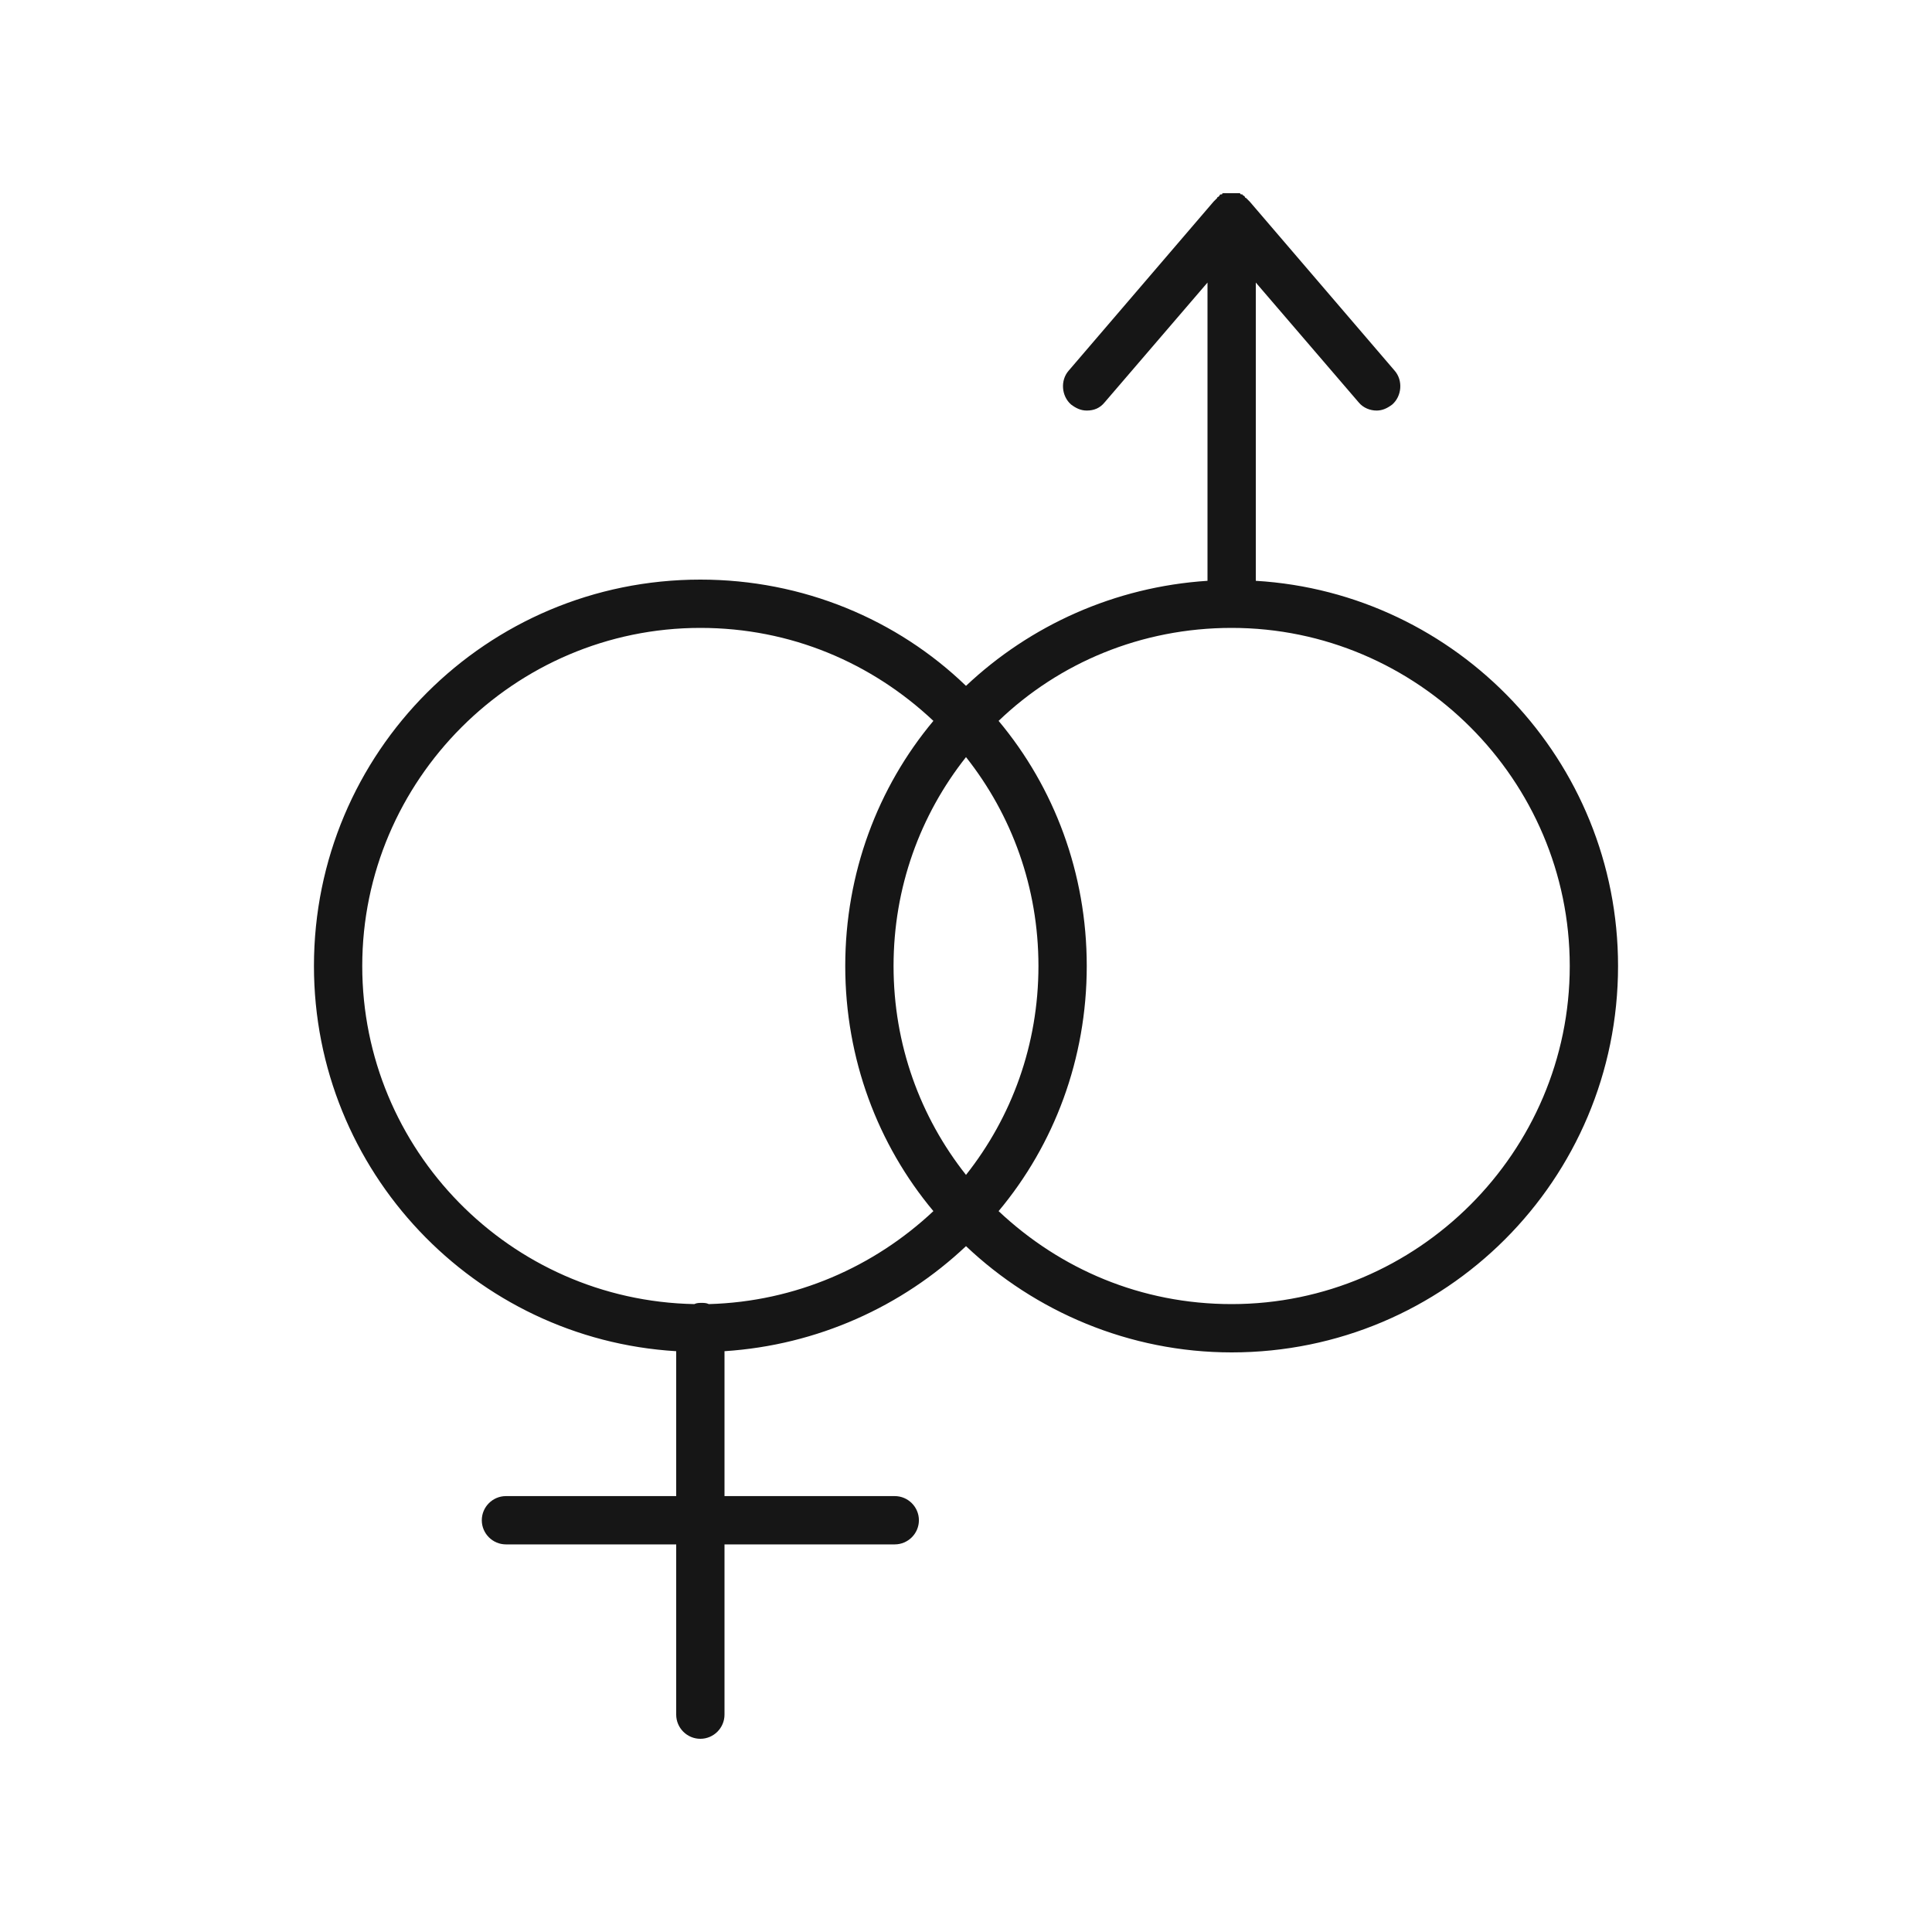 <svg version="1.0" preserveAspectRatio="xMidYMid meet" height="500" viewBox="0 0 375 375" zoomAndPan="magnify" width="500" xmlns:xlink="http://www.w3.org/1999/xlink" xmlns="http://www.w3.org/2000/svg"><defs><clipPath id="d0dee855bb"><path clip-rule="nonzero" d="M 60.938 37.5 L 314.438 37.5 L 314.438 337.5 L 60.938 337.5 Z M 60.938 37.5"></path></clipPath></defs><g clip-path="url(#d0dee855bb)"><path fill-rule="nonzero" fill-opacity="1" d="M 243.75 112.734 L 243.75 54.844 L 263.672 78.047 C 264.609 79.219 266.016 79.688 267.188 79.688 C 268.359 79.688 269.297 79.219 270.234 78.516 C 272.109 76.875 272.344 73.828 270.703 71.953 L 242.578 39.141 C 242.578 39.141 242.578 39.141 242.344 38.906 C 242.344 38.906 242.109 38.672 242.109 38.672 C 242.109 38.672 242.109 38.672 241.875 38.438 C 241.875 38.438 241.641 38.438 241.641 38.203 C 241.641 38.203 241.406 37.969 241.406 37.969 C 241.406 37.969 241.172 37.969 241.172 37.734 C 241.172 37.734 240.938 37.734 240.938 37.734 C 240.938 37.734 240.703 37.734 240.703 37.5 C 240.703 37.5 240.469 37.5 240.469 37.5 C 240.469 37.5 240.234 37.5 240.234 37.5 C 240 37.5 240 37.5 239.766 37.5 C 239.766 37.5 239.531 37.5 239.531 37.5 C 239.531 37.5 239.297 37.5 239.297 37.5 C 239.297 37.5 239.062 37.5 239.062 37.5 C 239.062 37.5 238.828 37.5 238.828 37.5 C 238.828 37.5 238.594 37.5 238.594 37.5 C 238.594 37.5 238.359 37.5 238.359 37.5 C 238.125 37.5 238.125 37.5 237.891 37.5 C 237.891 37.5 237.656 37.5 237.656 37.5 C 237.656 37.5 237.422 37.5 237.422 37.5 C 237.422 37.5 237.188 37.5 237.188 37.734 C 237.188 37.734 236.953 37.734 236.953 37.734 C 236.953 37.734 236.719 37.734 236.719 37.969 C 236.719 37.969 236.484 38.203 236.484 38.203 C 236.484 38.203 236.25 38.203 236.25 38.438 C 236.25 38.438 236.25 38.438 236.016 38.672 C 236.016 38.672 235.781 38.906 235.781 38.906 C 235.781 38.906 235.781 38.906 235.547 39.141 L 207.422 71.953 C 205.781 73.828 206.016 76.875 207.891 78.516 C 208.828 79.219 209.766 79.688 210.938 79.688 C 212.344 79.688 213.516 79.219 214.453 78.047 L 234.375 54.844 L 234.375 112.734 C 216.328 113.906 199.922 121.406 187.5 133.125 C 174.141 120.234 155.859 112.5 135.938 112.5 C 94.453 112.5 60.938 146.016 60.938 187.5 C 60.938 227.344 92.109 259.922 131.25 262.266 L 131.25 290.391 L 98.203 290.391 C 95.625 290.391 93.516 292.5 93.516 295.078 C 93.516 297.656 95.625 299.766 98.203 299.766 L 131.25 299.766 L 131.25 332.812 C 131.25 335.391 133.359 337.5 135.938 337.5 C 138.516 337.5 140.625 335.391 140.625 332.812 L 140.625 299.766 L 173.672 299.766 C 176.25 299.766 178.359 297.656 178.359 295.078 C 178.359 292.5 176.25 290.391 173.672 290.391 L 140.625 290.391 L 140.625 262.266 C 158.672 261.094 175.078 253.594 187.5 241.875 C 200.859 254.531 219.141 262.5 239.062 262.5 C 280.547 262.5 314.062 228.984 314.062 187.5 C 314.062 147.656 282.891 115.078 243.75 112.734 Z M 187.5 228.047 C 178.594 216.797 173.438 202.734 173.438 187.5 C 173.438 172.266 178.594 158.203 187.5 146.953 C 196.406 158.203 201.562 172.266 201.562 187.5 C 201.562 202.734 196.406 216.797 187.5 228.047 Z M 70.312 187.5 C 70.312 151.406 99.844 121.875 135.938 121.875 C 153.516 121.875 169.219 128.672 181.172 139.922 C 170.391 152.812 164.062 169.453 164.062 187.5 C 164.062 205.547 170.391 222.188 181.172 235.078 C 169.688 245.859 154.453 252.656 137.578 253.125 C 137.109 252.891 136.641 252.891 136.172 252.891 C 135.703 252.891 135.234 252.891 134.766 253.125 C 98.906 252.422 70.312 223.125 70.312 187.5 Z M 239.062 253.125 C 221.484 253.125 205.781 246.328 193.828 235.078 C 204.609 222.188 210.938 205.547 210.938 187.5 C 210.938 169.453 204.609 152.812 193.828 139.922 C 205.547 128.672 221.484 121.875 239.062 121.875 C 275.156 121.875 304.688 151.406 304.688 187.5 C 304.688 223.594 275.156 253.125 239.062 253.125 Z M 239.062 253.125" fill="#161616"></path></g></svg>